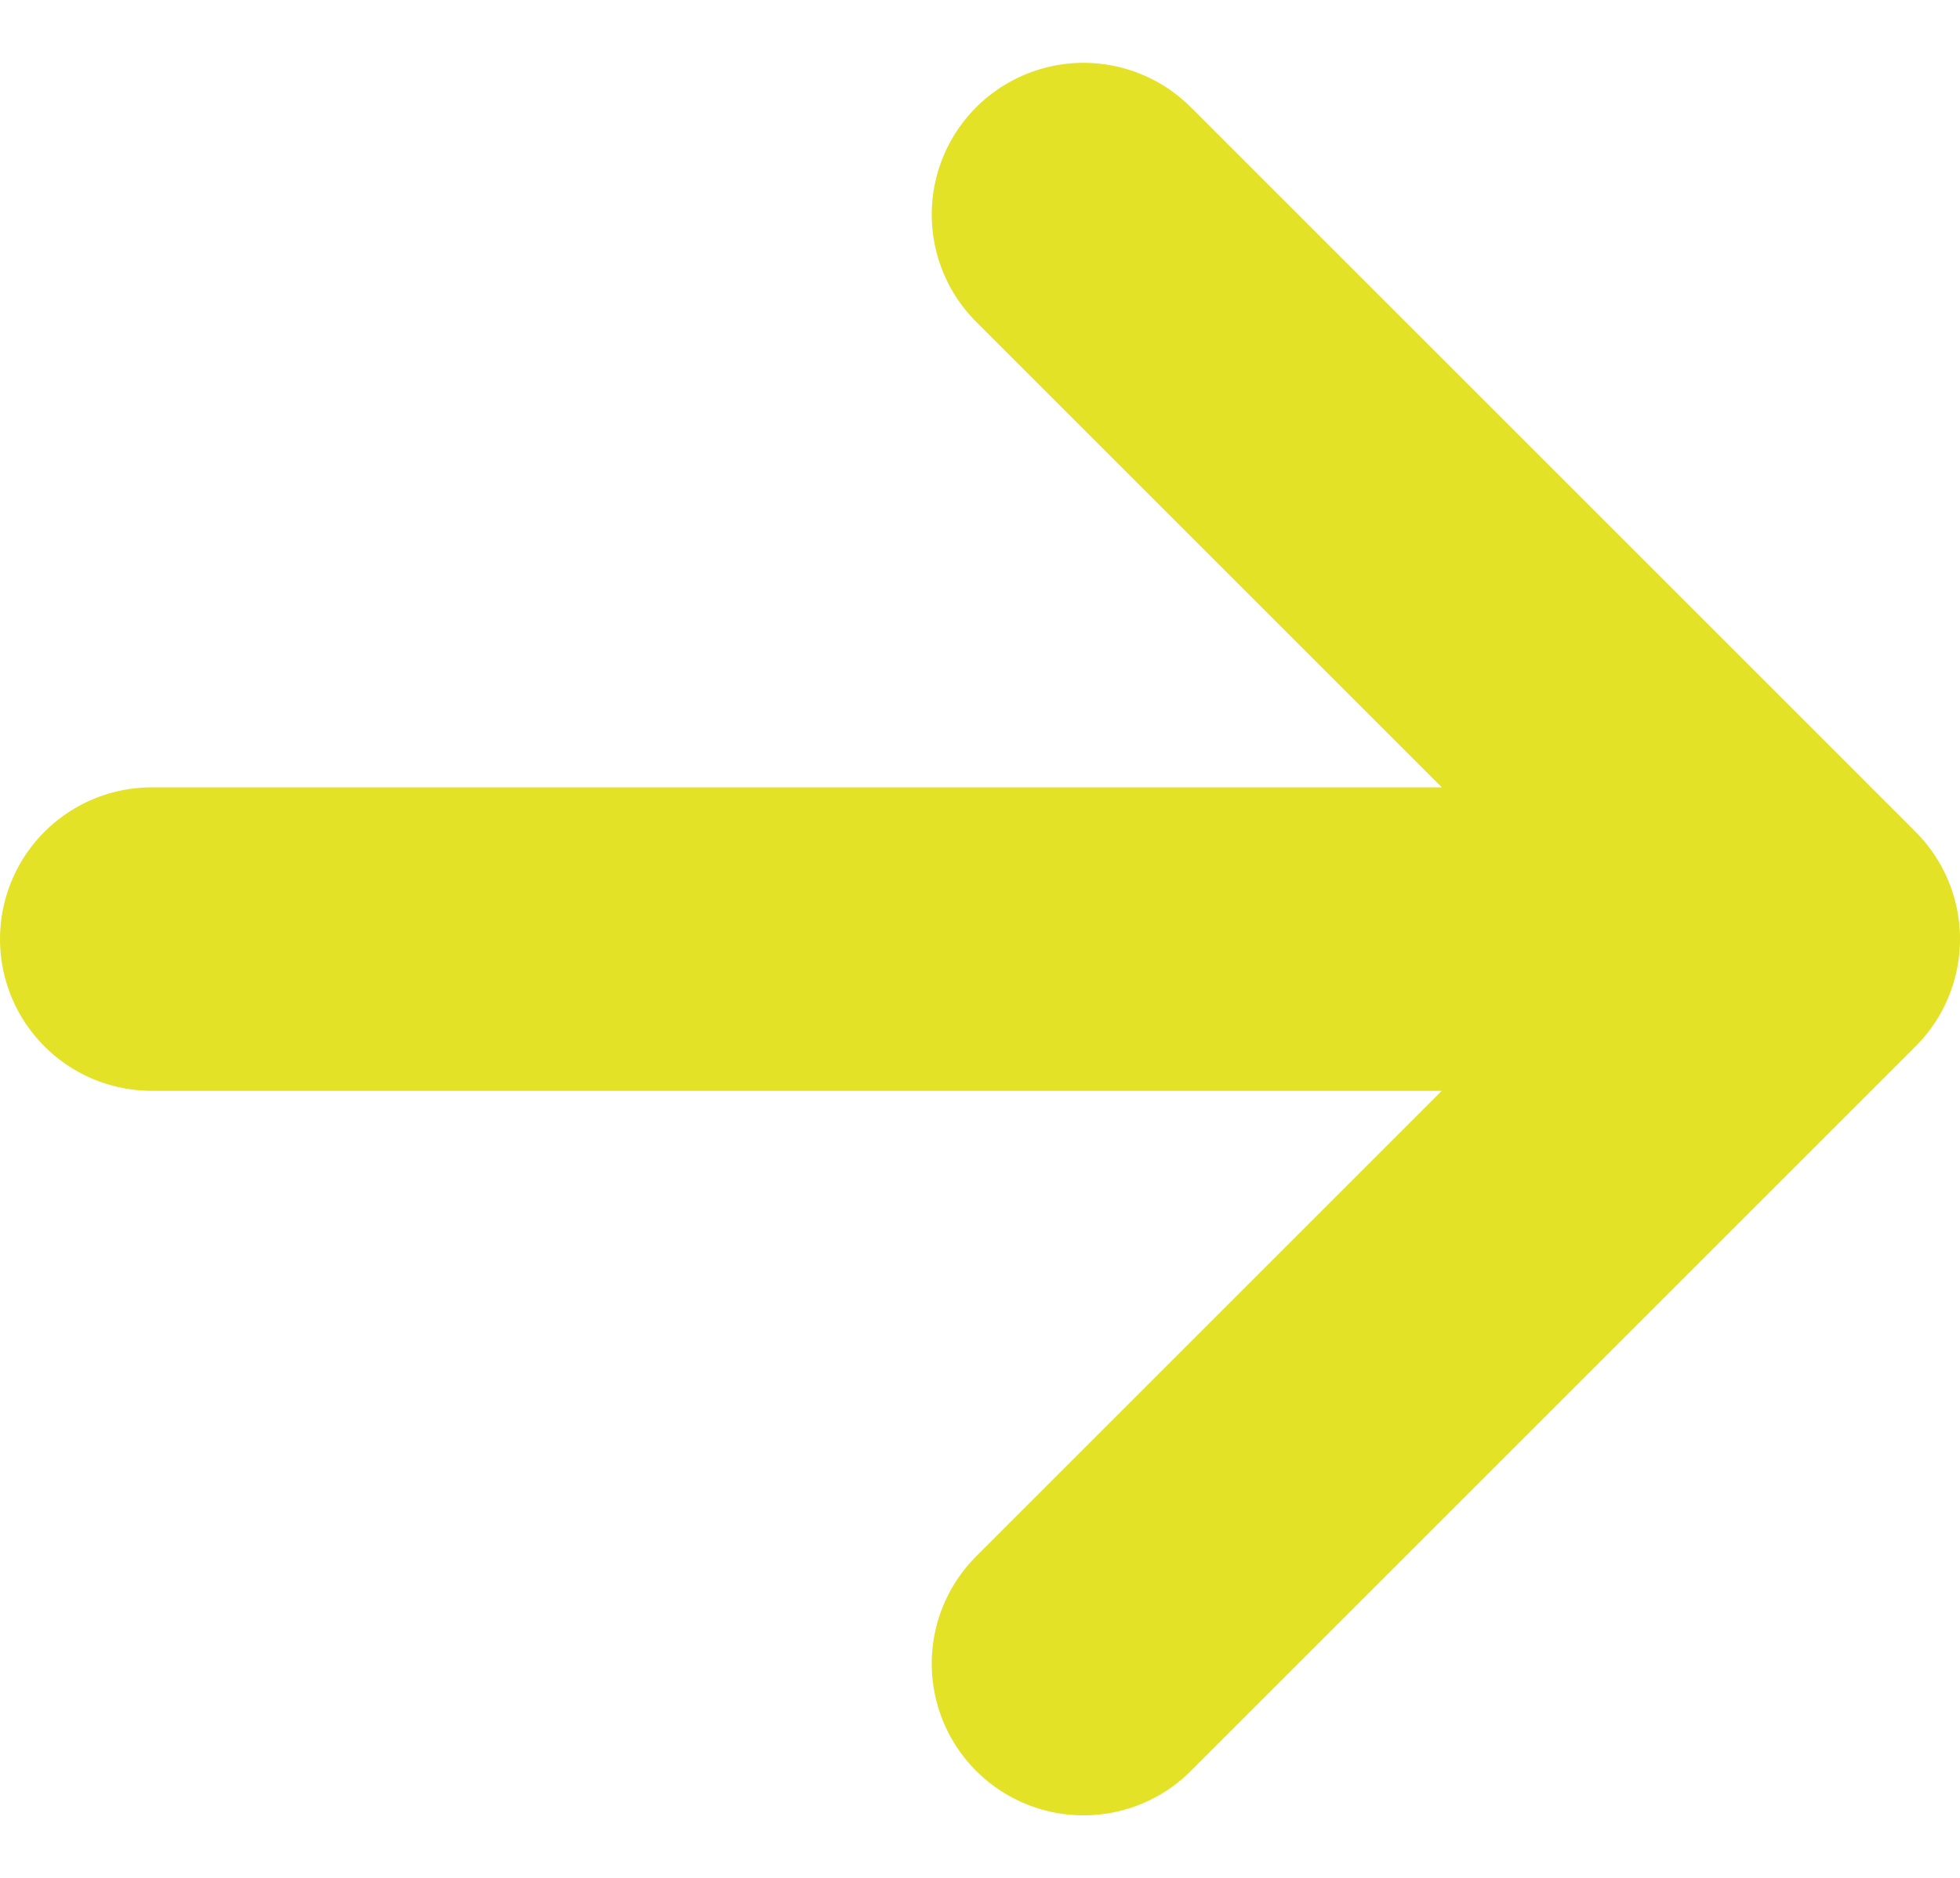 <svg xmlns="http://www.w3.org/2000/svg" width="19.37" height="18.566" viewBox="0 0 19.37 18.566"><path d="M13.162,7.5,6,14.662l7.162,7.162M6,14.662H22.37" transform="translate(23.87 23.945) rotate(180)" fill="none" stroke="#e3e227" stroke-linecap="round" stroke-linejoin="round" stroke-width="3"/></svg>
